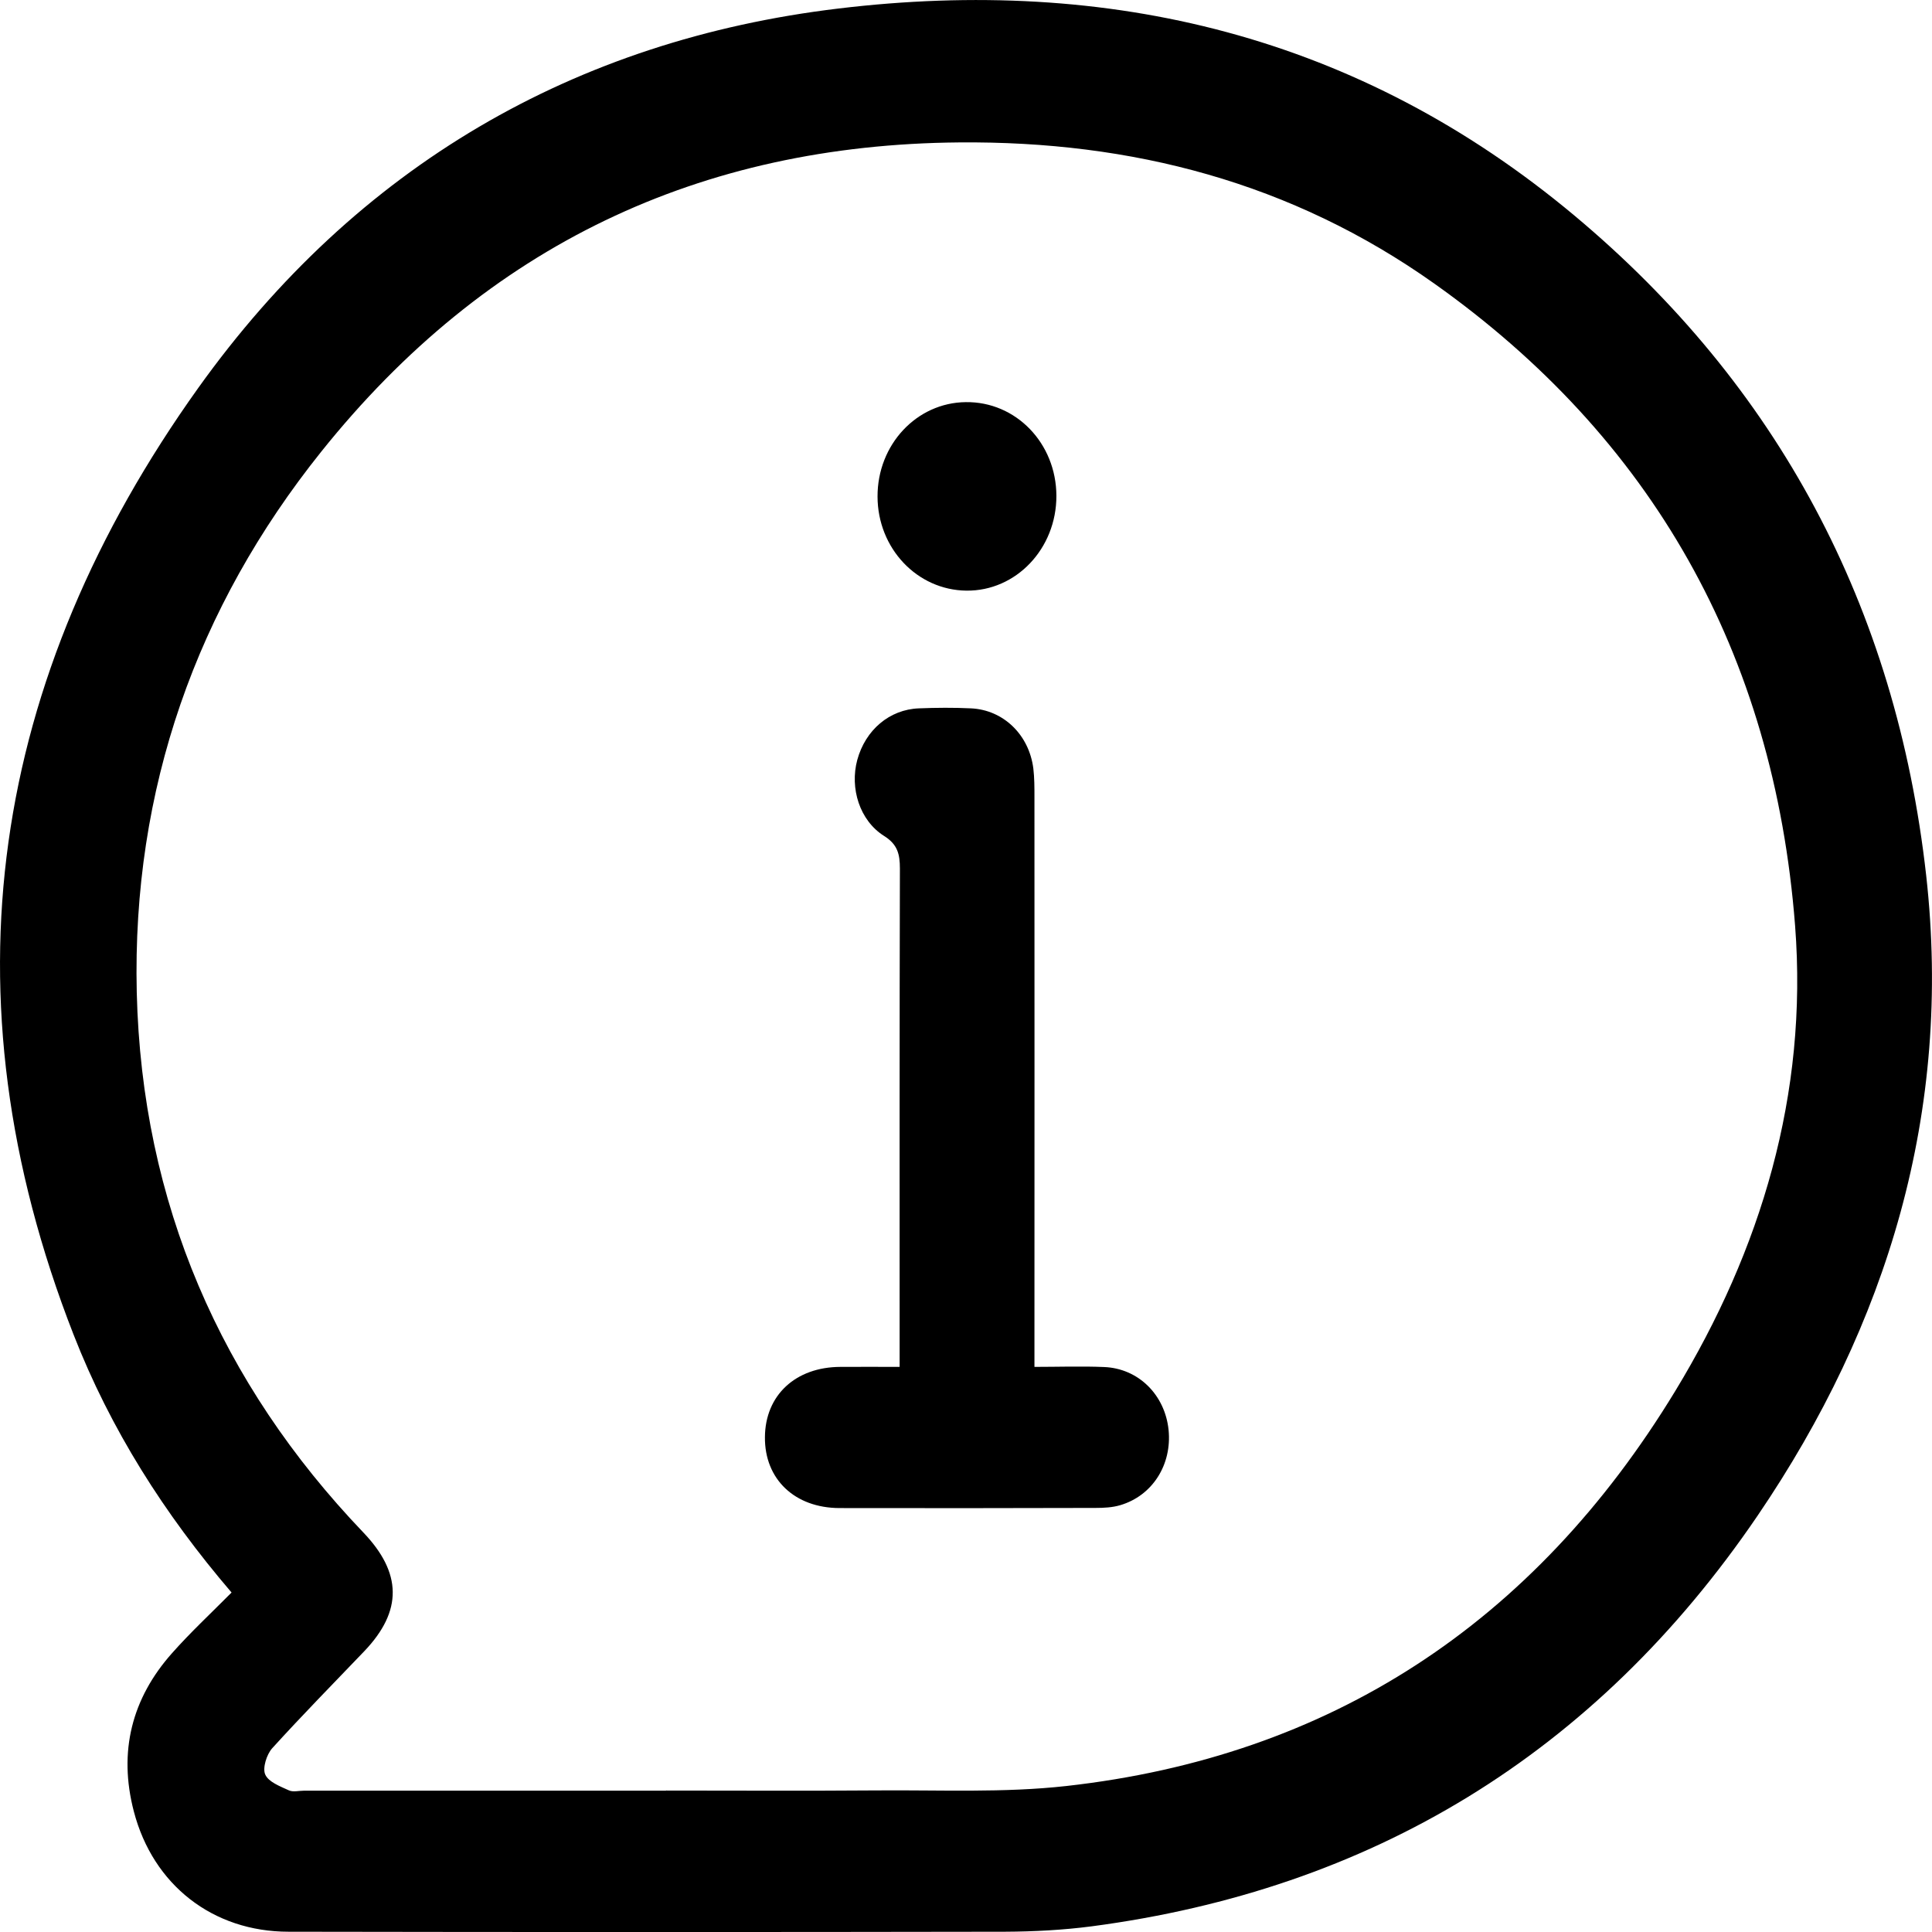 <svg width="14" height="14" viewBox="0 0 14 14" fill="none" xmlns="http://www.w3.org/2000/svg">
<g clip-path="url(#clip0_3407_2180)">
<path d="M1.678 11.54C1.189 10.969 0.801 10.357 0.533 9.671C-0.431 7.204 -0.062 4.908 1.436 2.812C2.587 1.202 4.167 0.291 6.074 0.062C8.032 -0.174 9.844 0.253 11.41 1.563C12.877 2.79 13.739 4.391 13.958 6.345C14.149 8.056 13.676 9.601 12.737 10.982C11.556 12.718 9.926 13.693 7.91 13.959C7.703 13.986 7.492 13.997 7.283 13.998C5.552 14.001 3.822 14.001 2.091 13.998C1.542 13.998 1.109 13.659 0.97 13.127C0.856 12.692 0.956 12.306 1.247 11.979C1.38 11.829 1.526 11.693 1.678 11.54V11.54ZM4.826 12.976V12.975C5.334 12.975 5.841 12.978 6.348 12.974C6.808 12.97 7.272 12.993 7.728 12.942C9.632 12.729 11.113 11.769 12.14 10.079C12.761 9.057 13.102 7.929 13.008 6.709C12.855 4.726 11.965 3.17 10.395 2.056C9.36 1.321 8.2 1.021 6.95 1.032C5.079 1.048 3.527 1.774 2.327 3.274C1.425 4.401 0.956 5.719 0.991 7.192C1.028 8.718 1.6 10.025 2.633 11.105C2.913 11.398 2.918 11.673 2.641 11.964C2.417 12.198 2.19 12.429 1.972 12.669C1.932 12.714 1.901 12.813 1.922 12.859C1.946 12.913 2.029 12.944 2.092 12.973C2.123 12.988 2.165 12.976 2.202 12.976C3.077 12.976 3.951 12.976 4.826 12.976L4.826 12.976Z" fill="black"/>
<path d="M6.519 9.904C6.519 9.829 6.519 9.772 6.519 9.715C6.519 8.574 6.518 7.434 6.521 6.294C6.521 6.189 6.504 6.119 6.407 6.058C6.229 5.946 6.157 5.712 6.212 5.507C6.271 5.29 6.445 5.141 6.659 5.133C6.785 5.128 6.911 5.127 7.036 5.133C7.271 5.144 7.457 5.324 7.488 5.569C7.496 5.637 7.496 5.705 7.496 5.774C7.497 7.08 7.496 8.386 7.496 9.692V9.905C7.67 9.905 7.836 9.899 8.001 9.906C8.25 9.916 8.442 10.108 8.468 10.362C8.493 10.614 8.351 10.838 8.118 10.907C8.061 10.924 7.999 10.927 7.939 10.927C7.32 10.929 6.702 10.929 6.083 10.928C5.758 10.927 5.54 10.718 5.543 10.414C5.545 10.11 5.765 9.906 6.09 9.905C6.228 9.904 6.367 9.905 6.518 9.905L6.519 9.904Z" fill="black"/>
<path d="M6.359 3.598C6.358 3.222 6.642 2.918 6.998 2.914C7.362 2.909 7.654 3.212 7.655 3.593C7.656 3.975 7.363 4.284 7.003 4.28C6.646 4.276 6.36 3.974 6.359 3.599V3.598Z" fill="black"/>
</g>
<defs>
<clipPath id="clip0_3407_2180">
<rect width="14" height="14" fill="white"/>
</clipPath>
</defs>
</svg>
